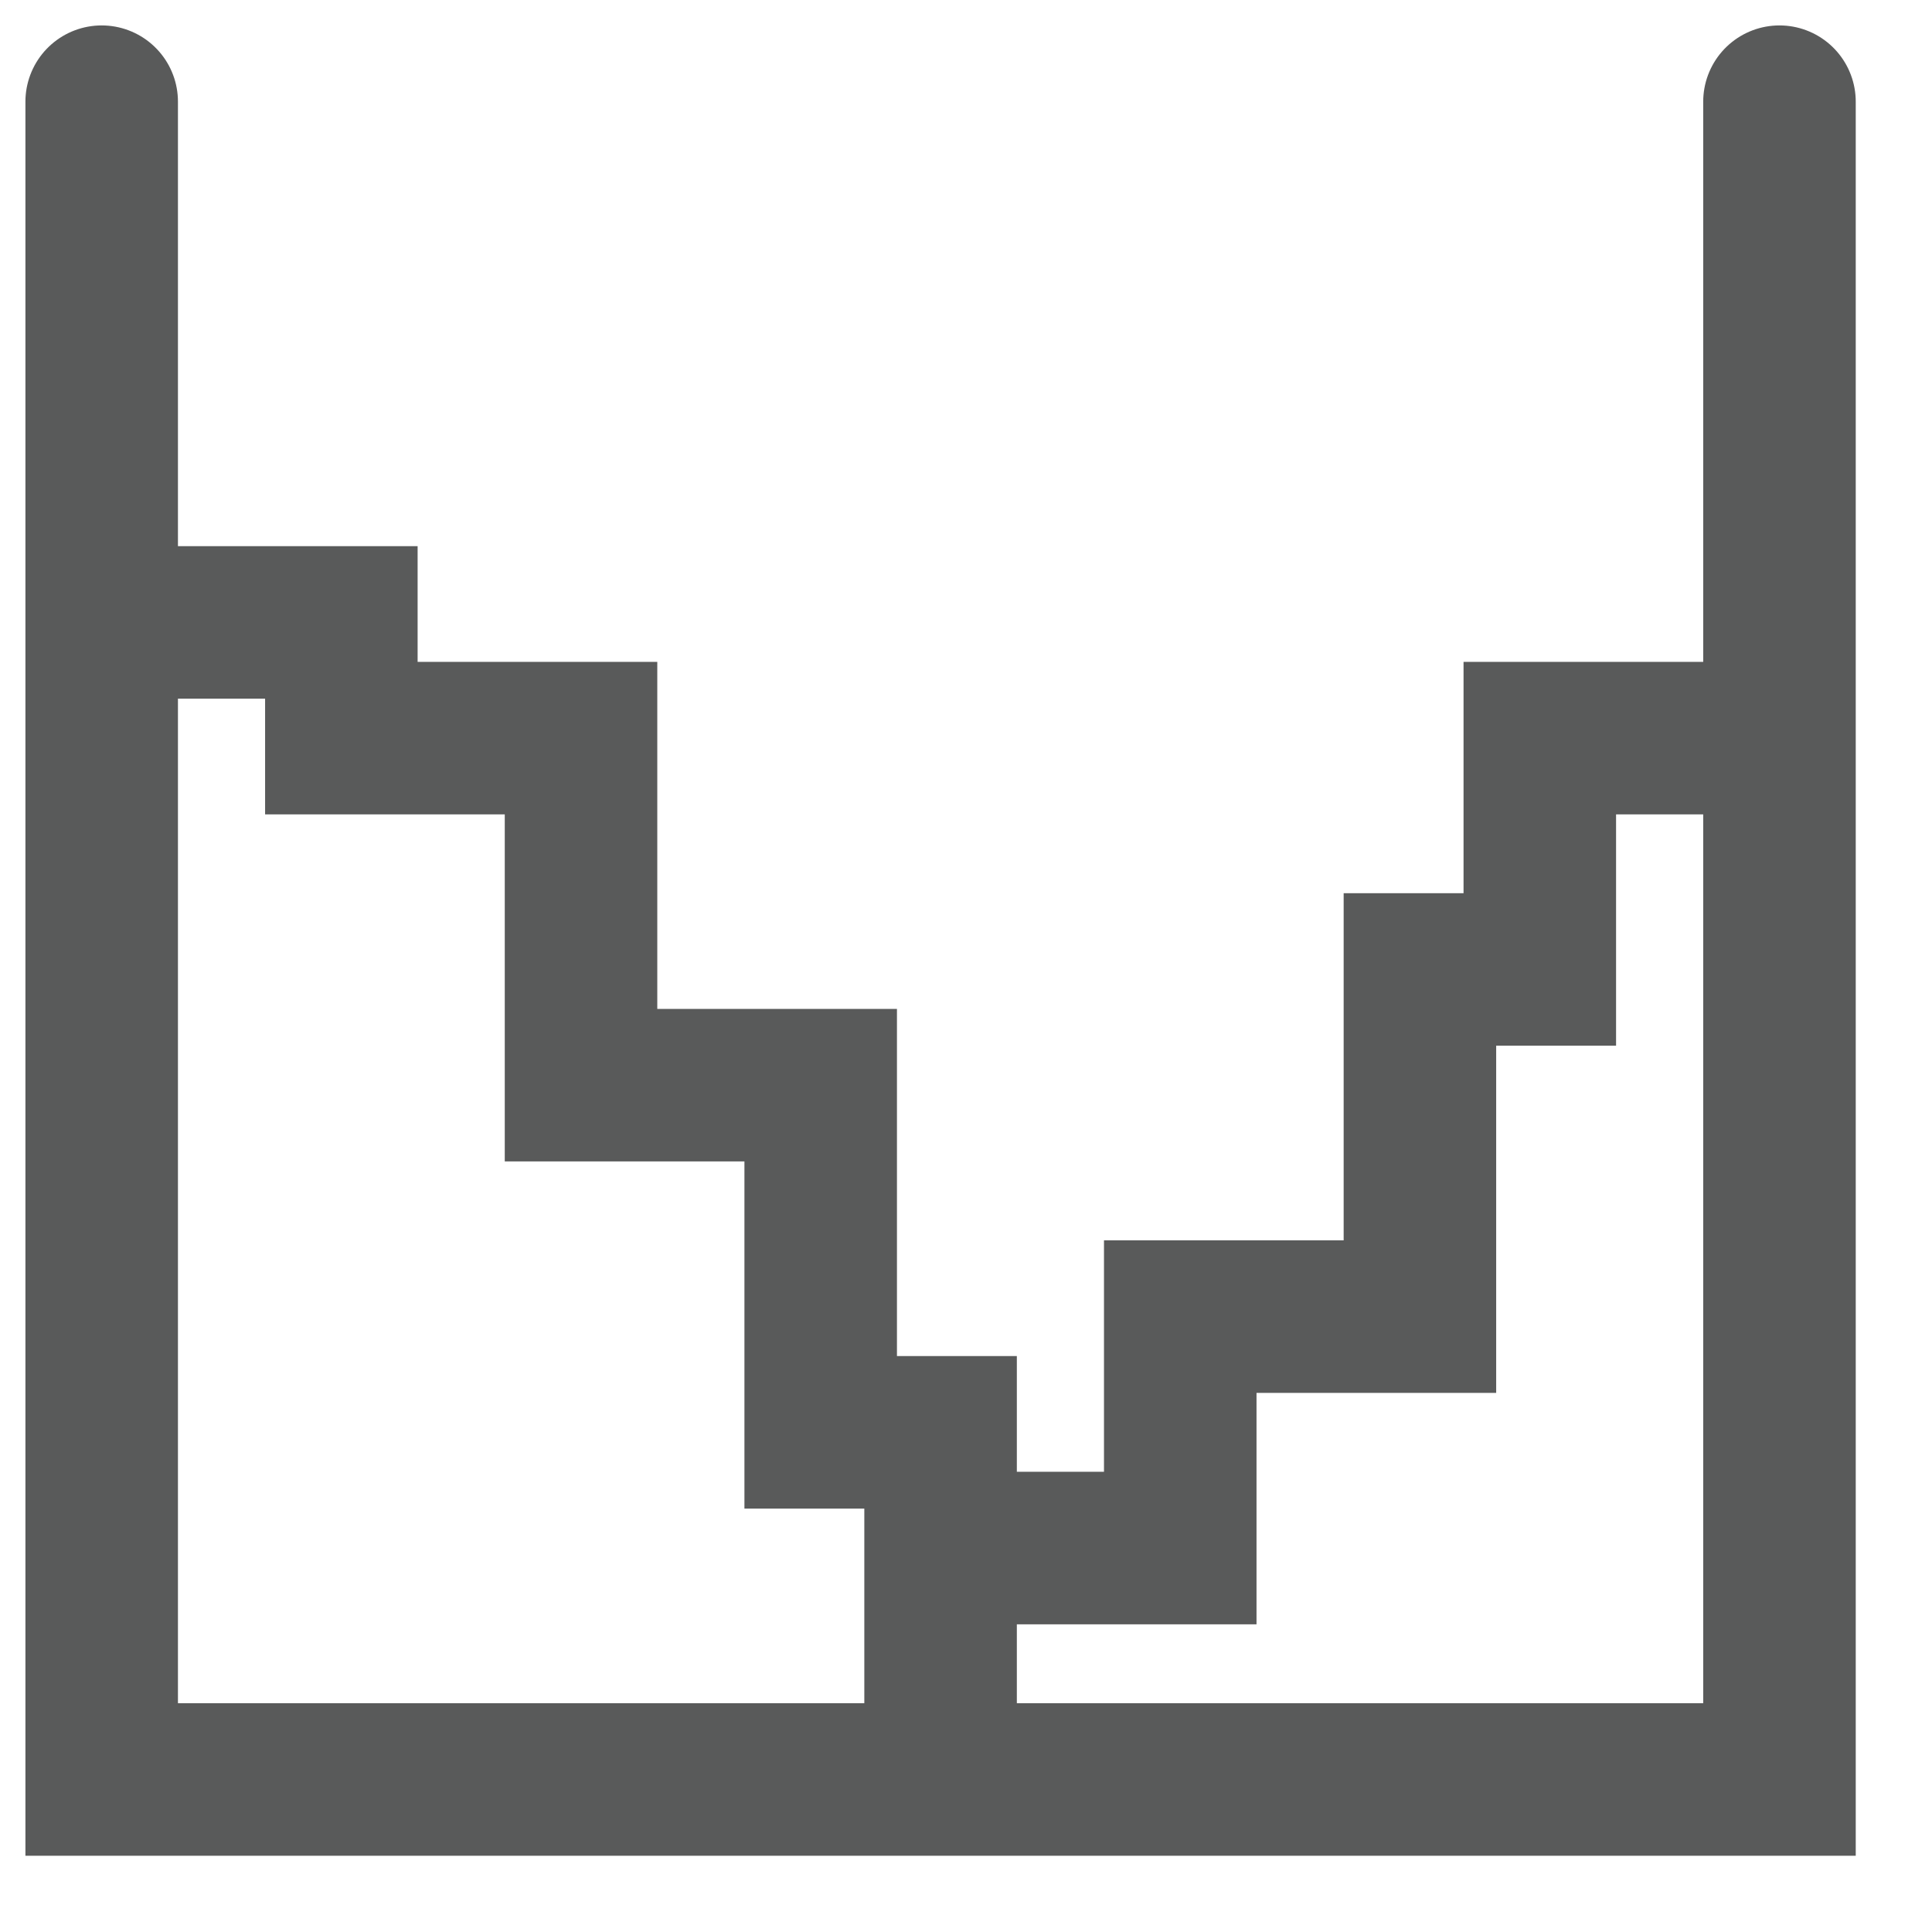 <svg width="19" height="19" viewBox="0 0 19 19" fill="none" xmlns="http://www.w3.org/2000/svg">
<path d="M1 1V17.5H17.5V1M1 6.121H3.357V7.259H5.714V10.672H8.071V14.086H9.25V17.5V15.224H11.607V12.948H13.964V9.534H15.143V7.259H17.5" stroke="#595A5A" stroke-width="1.5" stroke-linecap="round"/>
</svg>
